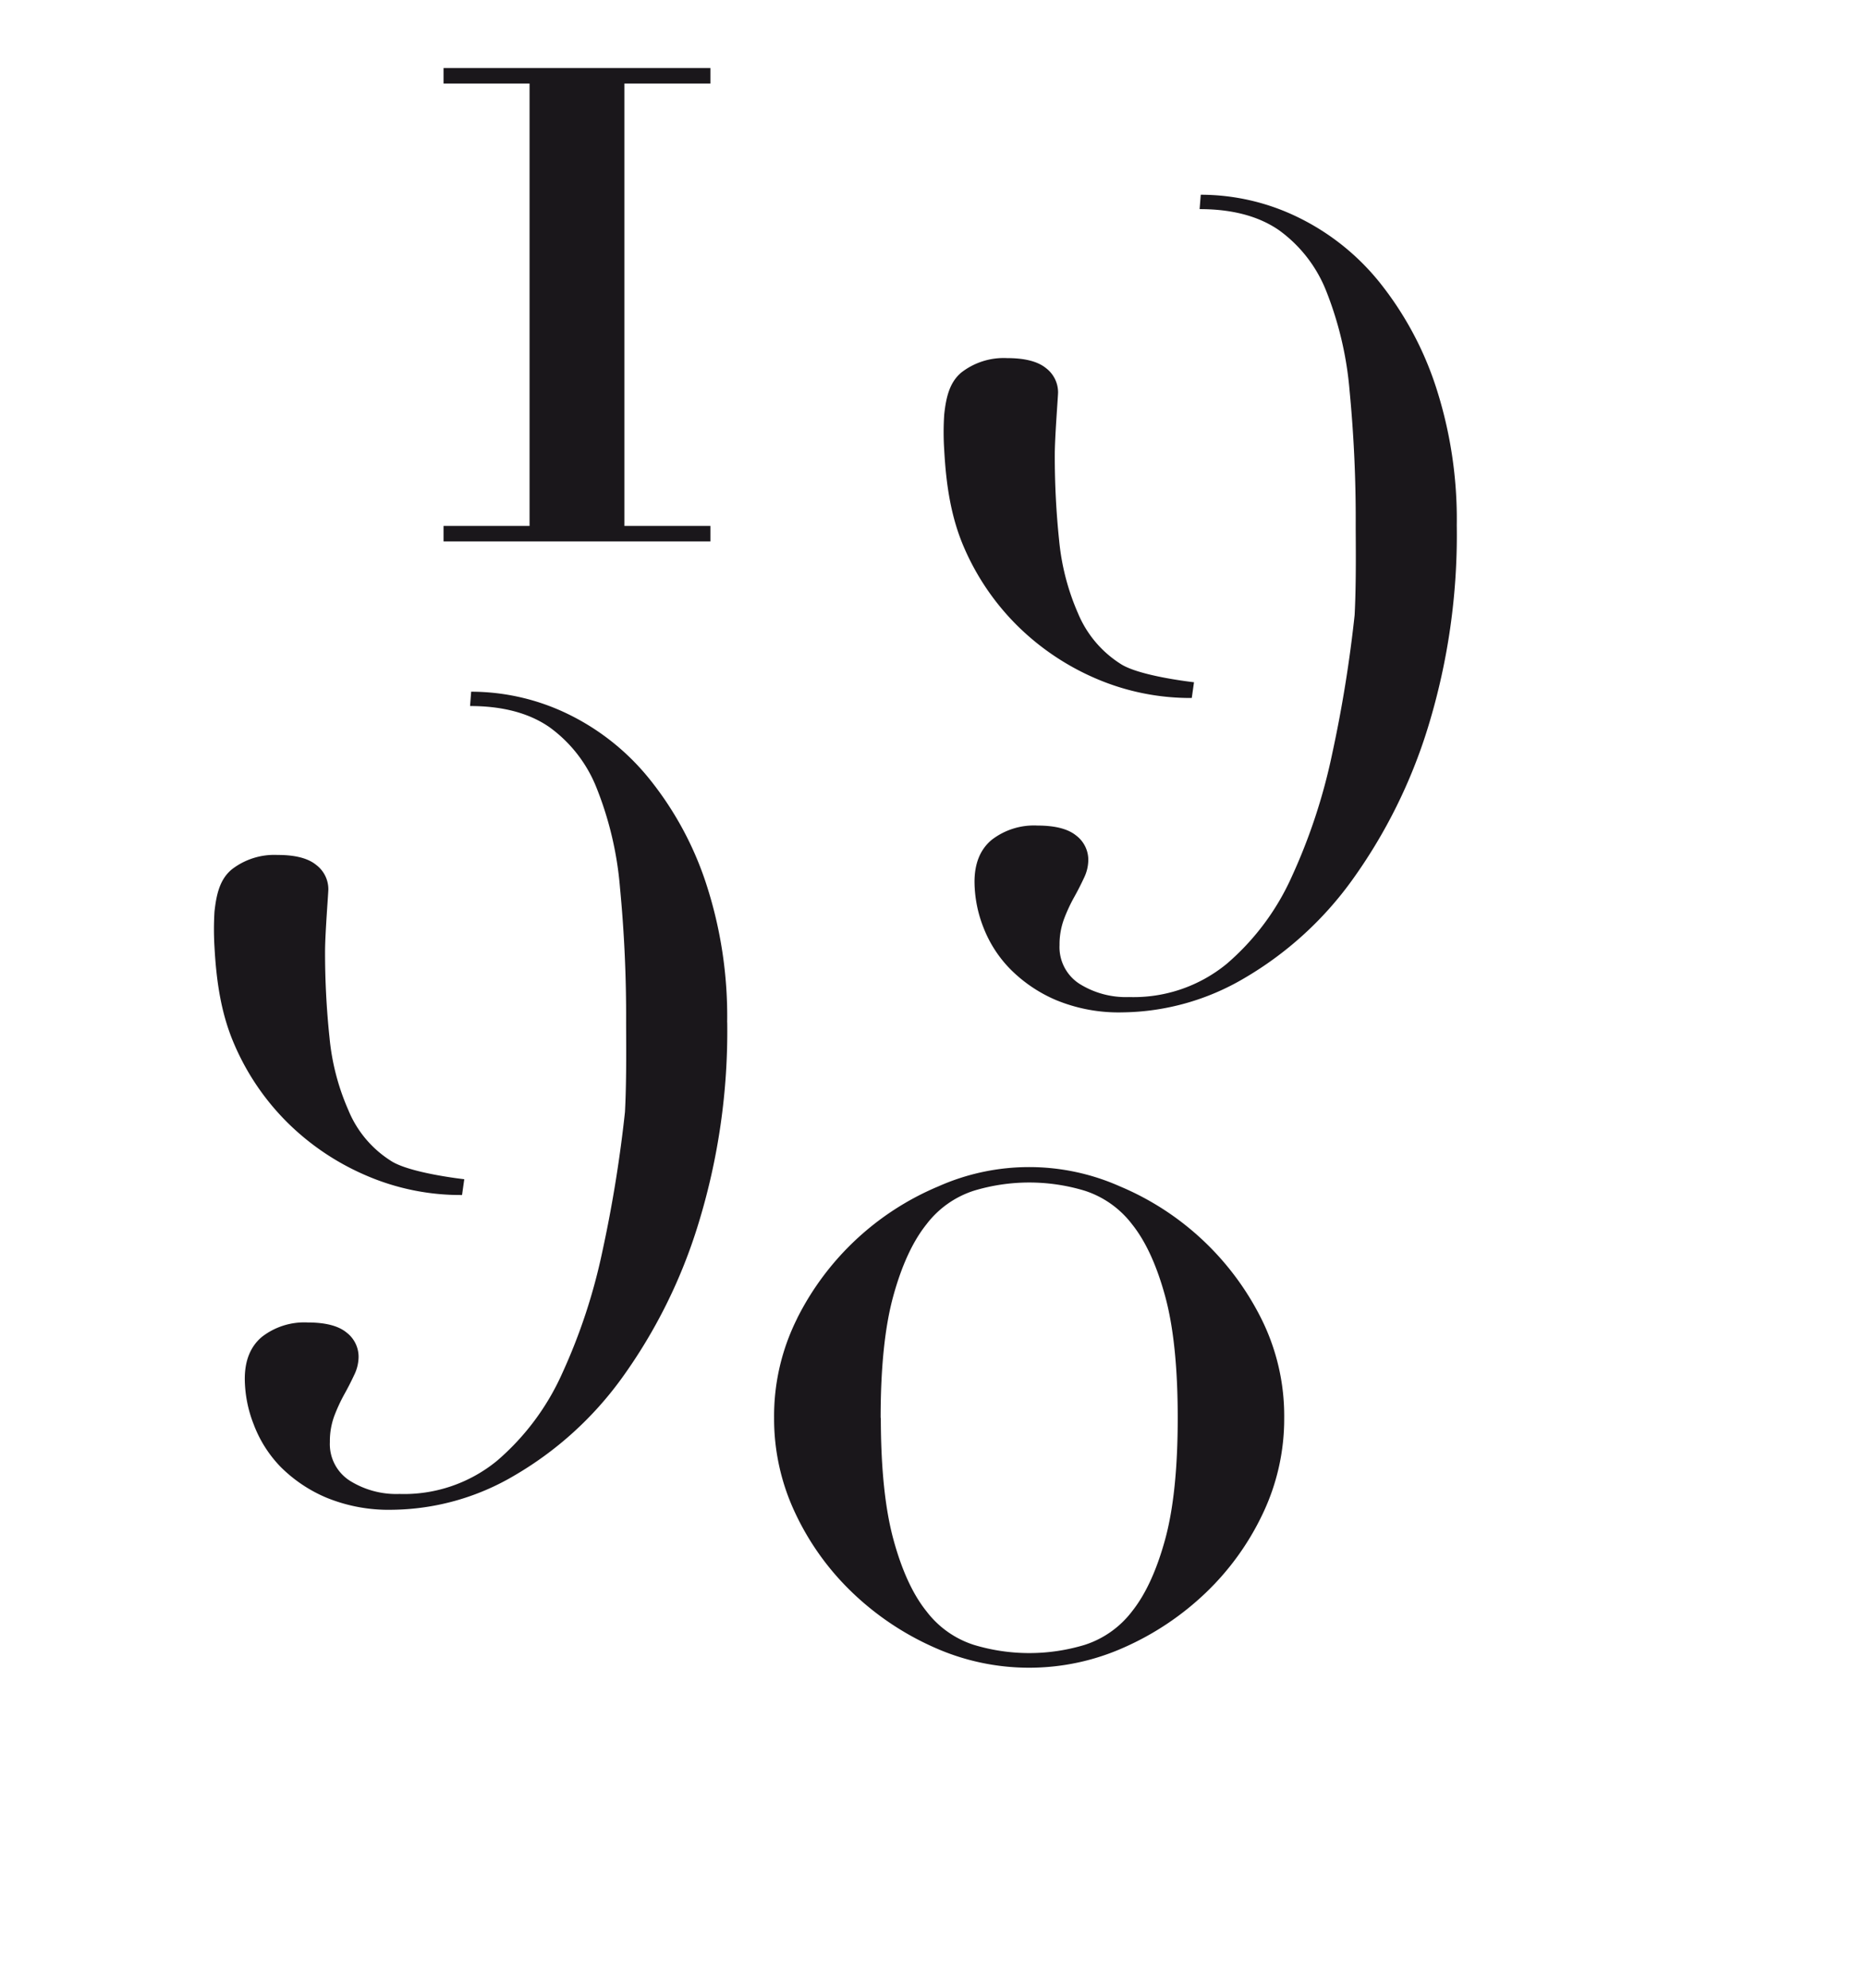 <svg xmlns="http://www.w3.org/2000/svg" viewBox="0 0 306.14 325.98"><defs><style>.cls-1{fill:#1a171b;}</style></defs><title>Artboard 23</title><g id="Layer_2" data-name="Layer 2"><polygon class="cls-1" points="72.77 88.77 116.55 88.77 116.55 86.24 102.44 86.24 102.44 13.7 116.55 13.7 116.55 11.16 72.77 11.16 72.77 13.7 86.88 13.7 86.88 86.24 72.77 86.24 72.77 88.77"/><path class="cls-1" d="M195.53,114.41l.36-2.54s-9.13-1-12.15-3.08a18,18,0,0,1-6.89-8.25,38.89,38.89,0,0,1-3.08-11.87,132.65,132.65,0,0,1-.72-14.14c0-2.89.54-9.56.54-10.18a5,5,0,0,0-2-4c-1.33-1.08-3.45-1.63-6.35-1.63a11.34,11.34,0,0,0-7.52,2.36c-1.87,1.57-2.49,3.88-2.81,6.89a44.06,44.06,0,0,0,0,5.82c.31,5.67,1.09,11,3.26,16a40.83,40.83,0,0,0,8.8,12.87,41.73,41.73,0,0,0,12.87,8.62,39.17,39.17,0,0,0,15.68,3.17"/><path class="cls-1" d="M239,86.13a70.19,70.19,0,0,0-3.44-22.75,54.45,54.45,0,0,0-9.16-17A39.16,39.16,0,0,0,213,35.65a36.46,36.46,0,0,0-16-3.72l-.19,2.36q8,0,13,3.44a22.49,22.49,0,0,1,7.8,10.06,57.16,57.16,0,0,1,3.81,16.32,218.72,218.72,0,0,1,1,22c0,2.72.1,9-.15,14.19-.17,3.57,0,.31,0,.31a216.61,216.61,0,0,1-3.71,23,94.61,94.61,0,0,1-6.62,20.12,40.85,40.85,0,0,1-10.69,14.32,24.09,24.09,0,0,1-16,5.44,14.37,14.37,0,0,1-8.15-2.17,7.15,7.15,0,0,1-3.27-6.35,12,12,0,0,1,.73-4.26,26.74,26.74,0,0,1,1.63-3.53c.61-1.09,1.15-2.15,1.63-3.18a6.88,6.88,0,0,0,.73-3,5,5,0,0,0-2-4q-2-1.63-6.34-1.63a11.32,11.32,0,0,0-7.52,2.35c-1.88,1.57-2.81,3.87-2.81,6.89a20.76,20.76,0,0,0,1.45,7.43,20.1,20.1,0,0,0,4.44,6.89,23.57,23.57,0,0,0,7.52,5.07,26.89,26.89,0,0,0,10.88,2,40.18,40.18,0,0,0,20-5.62,57.59,57.59,0,0,0,17.58-15.95,86.21,86.21,0,0,0,12.51-25.11A107.35,107.35,0,0,0,239,86.13"/><path class="cls-1" d="M75.81,195.9l.36-2.54s-9.12-1-12.14-3.08A17.84,17.84,0,0,1,57.14,182a38.33,38.33,0,0,1-3.08-11.87A132.72,132.72,0,0,1,53.33,156c0-2.89.54-9.56.54-10.18a5,5,0,0,0-2-4q-2-1.64-6.34-1.63A11.37,11.37,0,0,0,38,142.58c-1.87,1.57-2.48,3.88-2.81,6.89a47.88,47.88,0,0,0,0,5.82c.31,5.67,1.09,11,3.27,16a40.63,40.63,0,0,0,8.79,12.87,41.64,41.64,0,0,0,12.87,8.61,39,39,0,0,0,15.68,3.18m43.5-28.28a69.93,69.93,0,0,0-3.44-22.75,54.25,54.25,0,0,0-9.16-17A39.07,39.07,0,0,0,93.3,117.14a36.43,36.43,0,0,0-16-3.72l-.18,2.35q8,0,13,3.45a22.49,22.49,0,0,1,7.79,10.06,56.5,56.5,0,0,1,3.81,16.31,218.85,218.85,0,0,1,1,22c0,2.72.09,9-.16,14.19-.17,3.57,0,.31,0,.31a216.61,216.61,0,0,1-3.71,23,94.61,94.61,0,0,1-6.62,20.12,40.85,40.85,0,0,1-10.69,14.32,24.07,24.07,0,0,1-16,5.44,14.4,14.4,0,0,1-8.16-2.18,7.13,7.13,0,0,1-3.26-6.34,12,12,0,0,1,.72-4.26,28.09,28.09,0,0,1,1.63-3.53c.61-1.09,1.15-2.15,1.63-3.18a6.88,6.88,0,0,0,.73-3,5,5,0,0,0-2-4c-1.32-1.08-3.44-1.63-6.34-1.63a11.33,11.33,0,0,0-7.52,2.36c-1.87,1.57-2.81,3.86-2.81,6.89a20.76,20.76,0,0,0,1.45,7.43A20.25,20.25,0,0,0,46,240.49a23.57,23.57,0,0,0,7.52,5.07,26.89,26.89,0,0,0,10.88,2,40.18,40.18,0,0,0,20-5.62A57.36,57.36,0,0,0,102,226a86.21,86.21,0,0,0,12.51-25.11,107.39,107.39,0,0,0,4.8-33.26"/><path class="cls-1" d="M144.48,232.5q0-12.45,2.08-20T152,200.75a15.89,15.89,0,0,1,7.76-5.5,31.38,31.38,0,0,1,18.21,0,15.93,15.93,0,0,1,7.76,5.5q3.33,4.16,5.41,11.73t2.08,20q0,12.45-2.08,20t-5.41,11.73a15.87,15.87,0,0,1-7.76,5.5,31.38,31.38,0,0,1-18.21,0,15.83,15.83,0,0,1-7.76-5.5q-3.34-4.15-5.41-11.73t-2.08-20m-13.71-16.32A35.68,35.68,0,0,0,127,232.5a36.14,36.14,0,0,0,3.51,15.69,43.74,43.74,0,0,0,9.38,13,46.69,46.69,0,0,0,13.35,8.93,38.12,38.12,0,0,0,31.21,0,46.69,46.69,0,0,0,13.35-8.93,43.92,43.92,0,0,0,9.38-13,36.14,36.14,0,0,0,3.51-15.69,35.68,35.68,0,0,0-3.78-16.32,45.72,45.72,0,0,0-23.18-21.65,36.64,36.64,0,0,0-29.77,0,45.62,45.62,0,0,0-23.18,21.65"/></g></svg>
